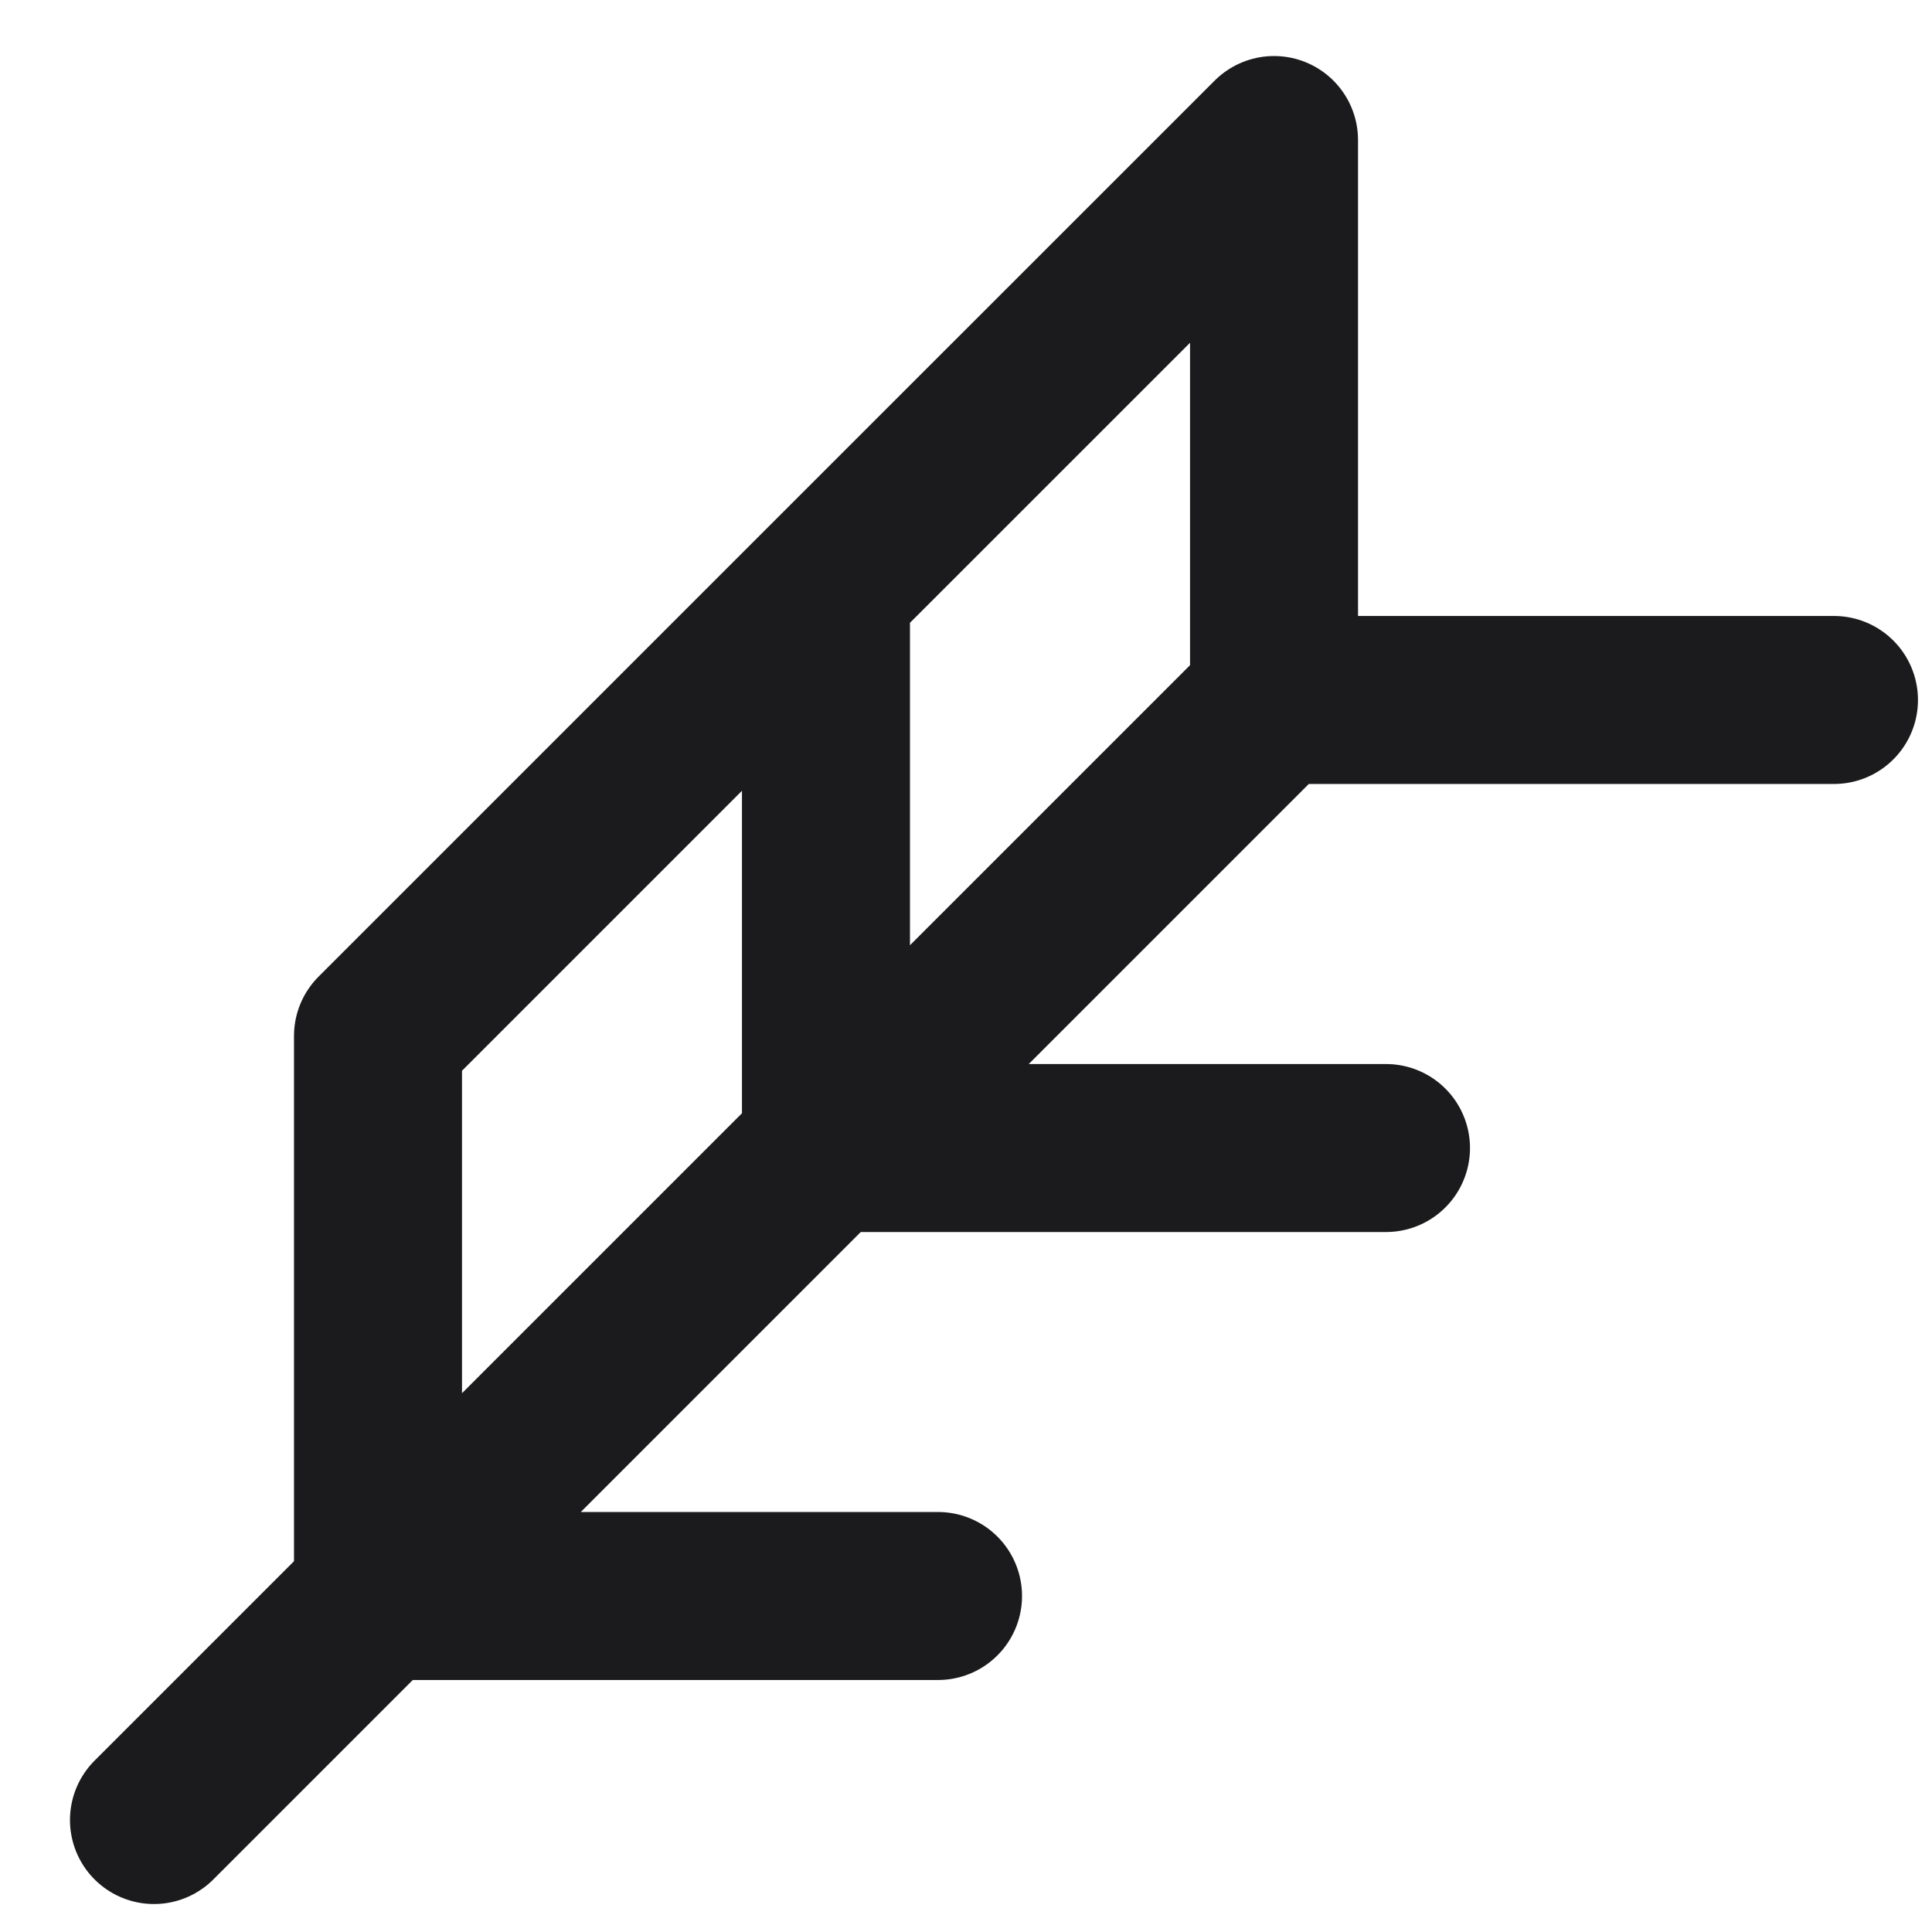 <svg width="23" height="23" viewBox="0 0 23 23" fill="none" xmlns="http://www.w3.org/2000/svg">
<path d="M1.833 21.667L15.167 8.333M15.167 8.333V1.667L9.833 7M15.167 8.333H21.833M9.833 7V13.667H16.5M9.833 7L4.5 12.333V19H11.167" stroke="#1B1B1D" stroke-width="2" stroke-linecap="round" stroke-linejoin="round"/>
</svg>

